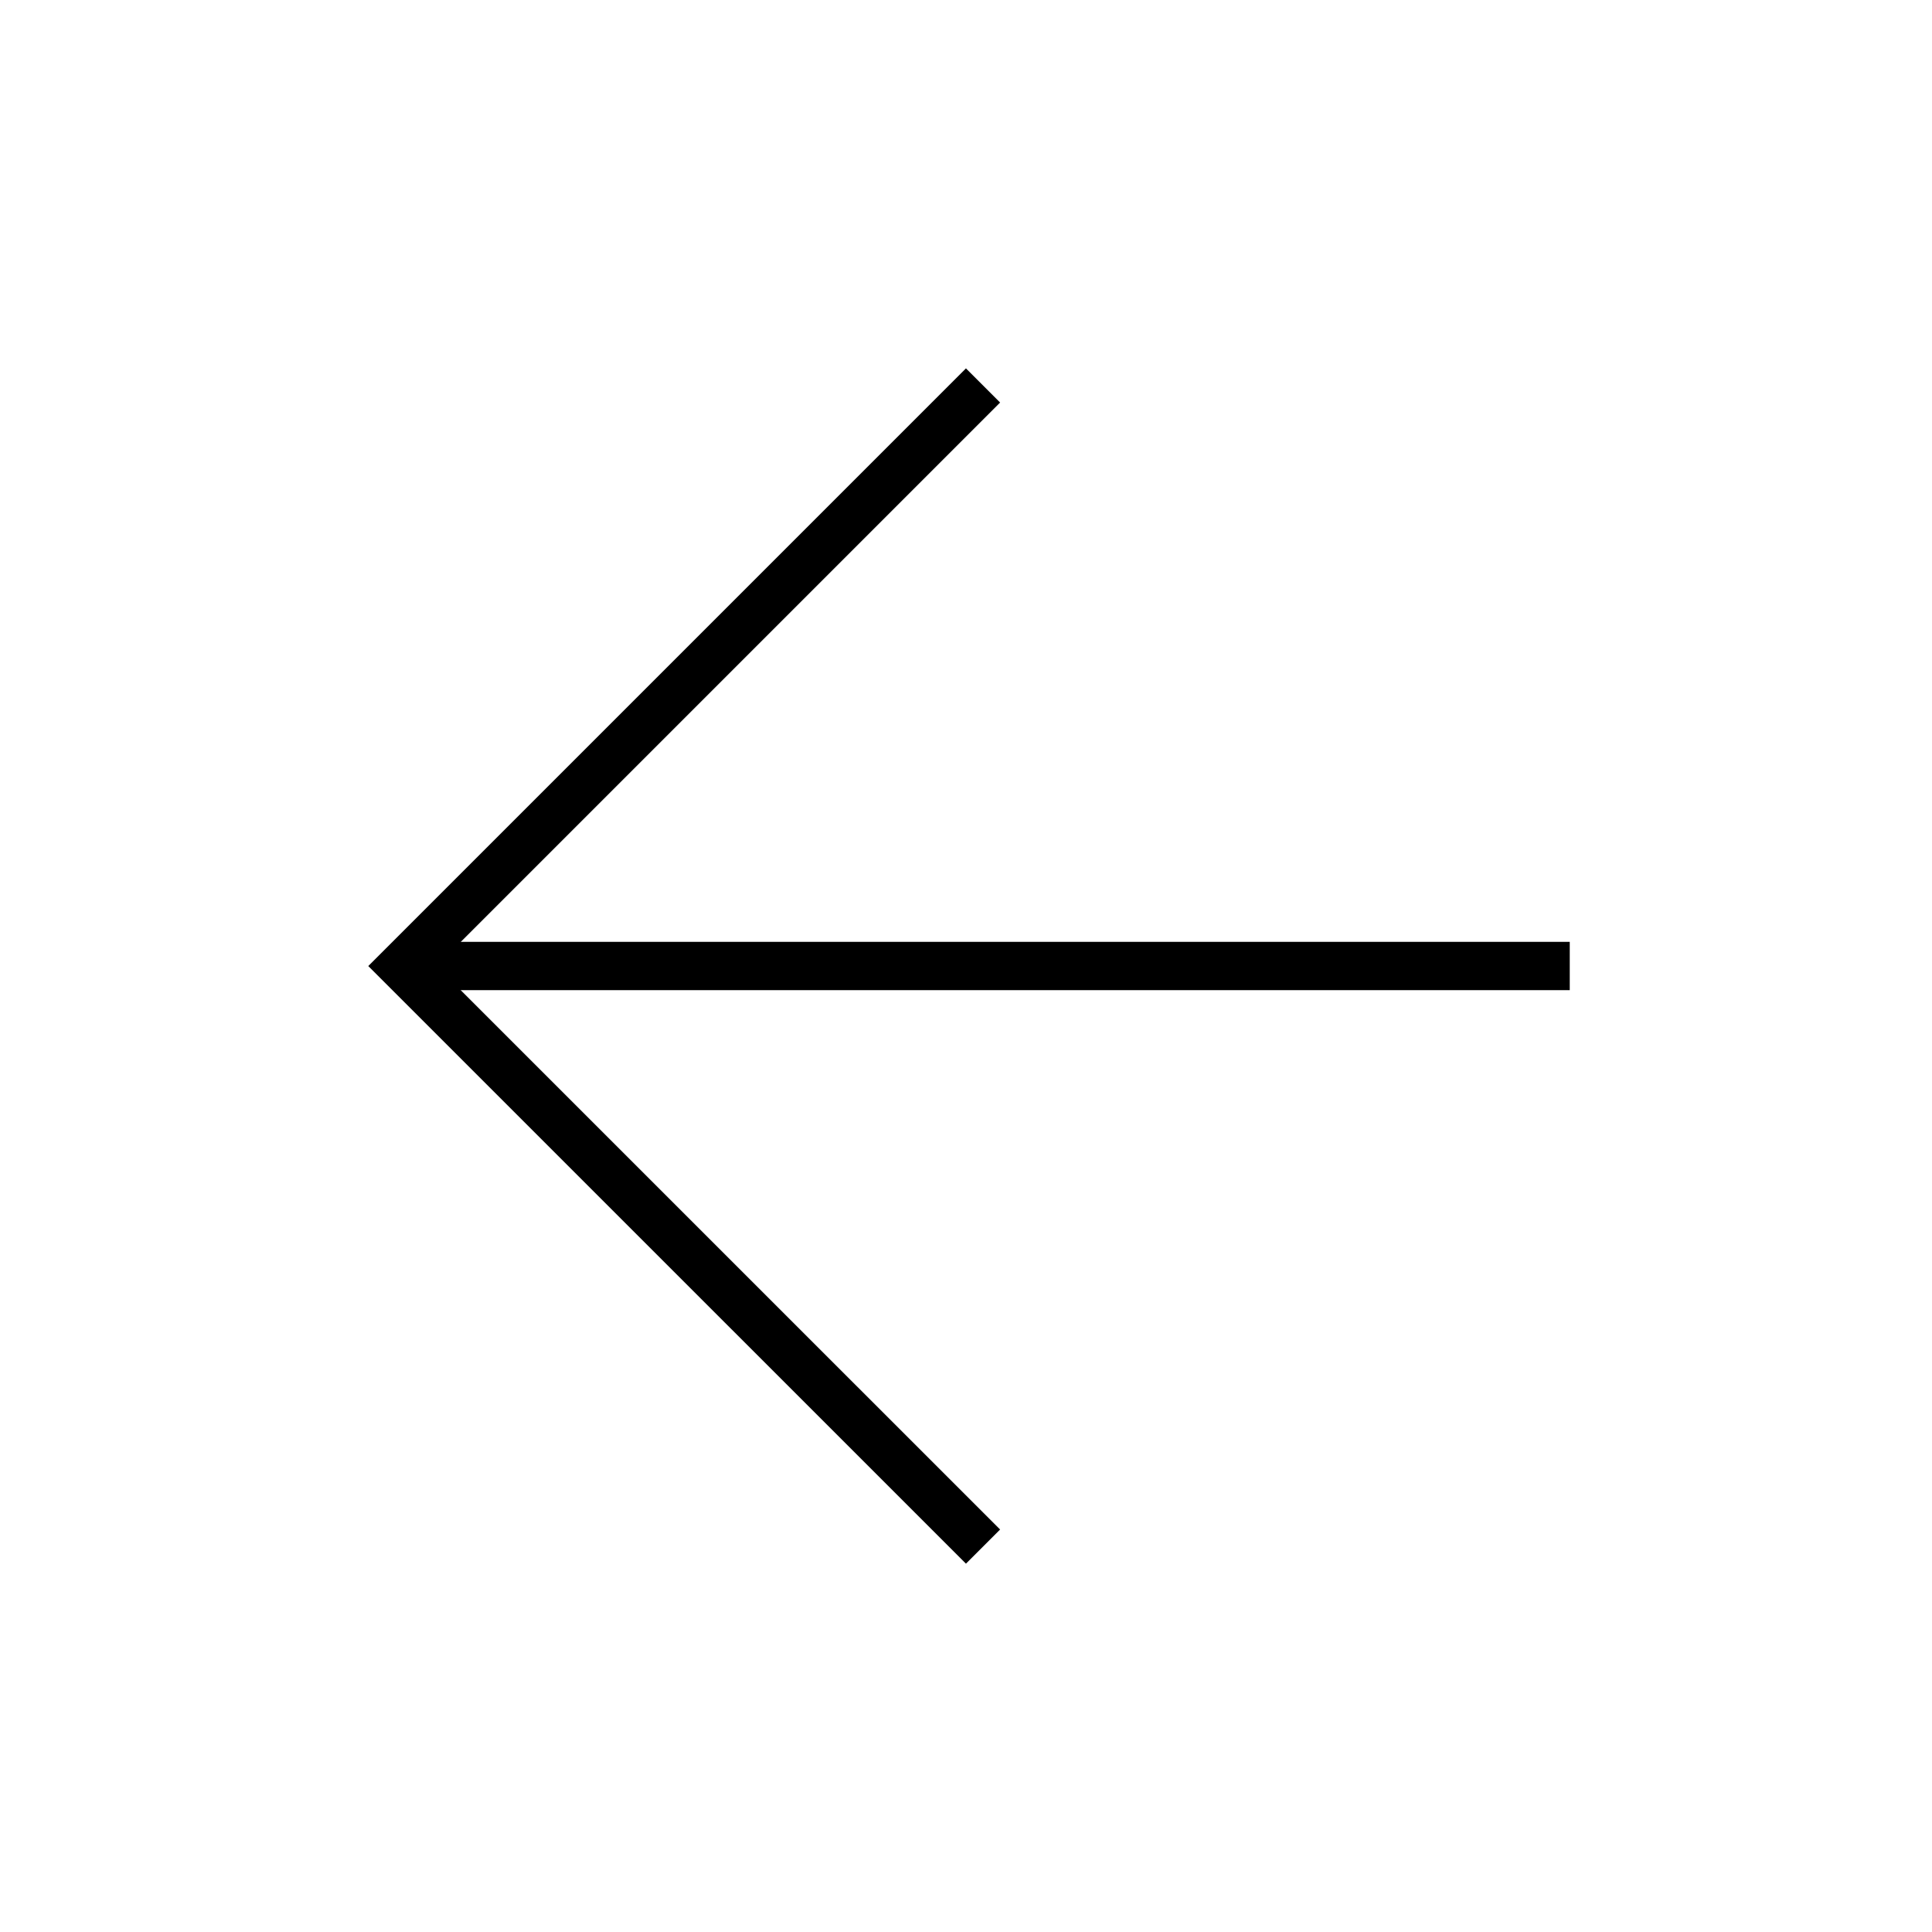 <svg width="40" height="40" viewBox="0 0 40 40" fill="none" xmlns="http://www.w3.org/2000/svg">
<path d="M32 20L9 20" stroke="black" stroke-linecap="square"/>
<path d="M19.999 31.667L8.332 20.001L19.999 8.334" stroke="black" stroke-linecap="square"/>
</svg>
